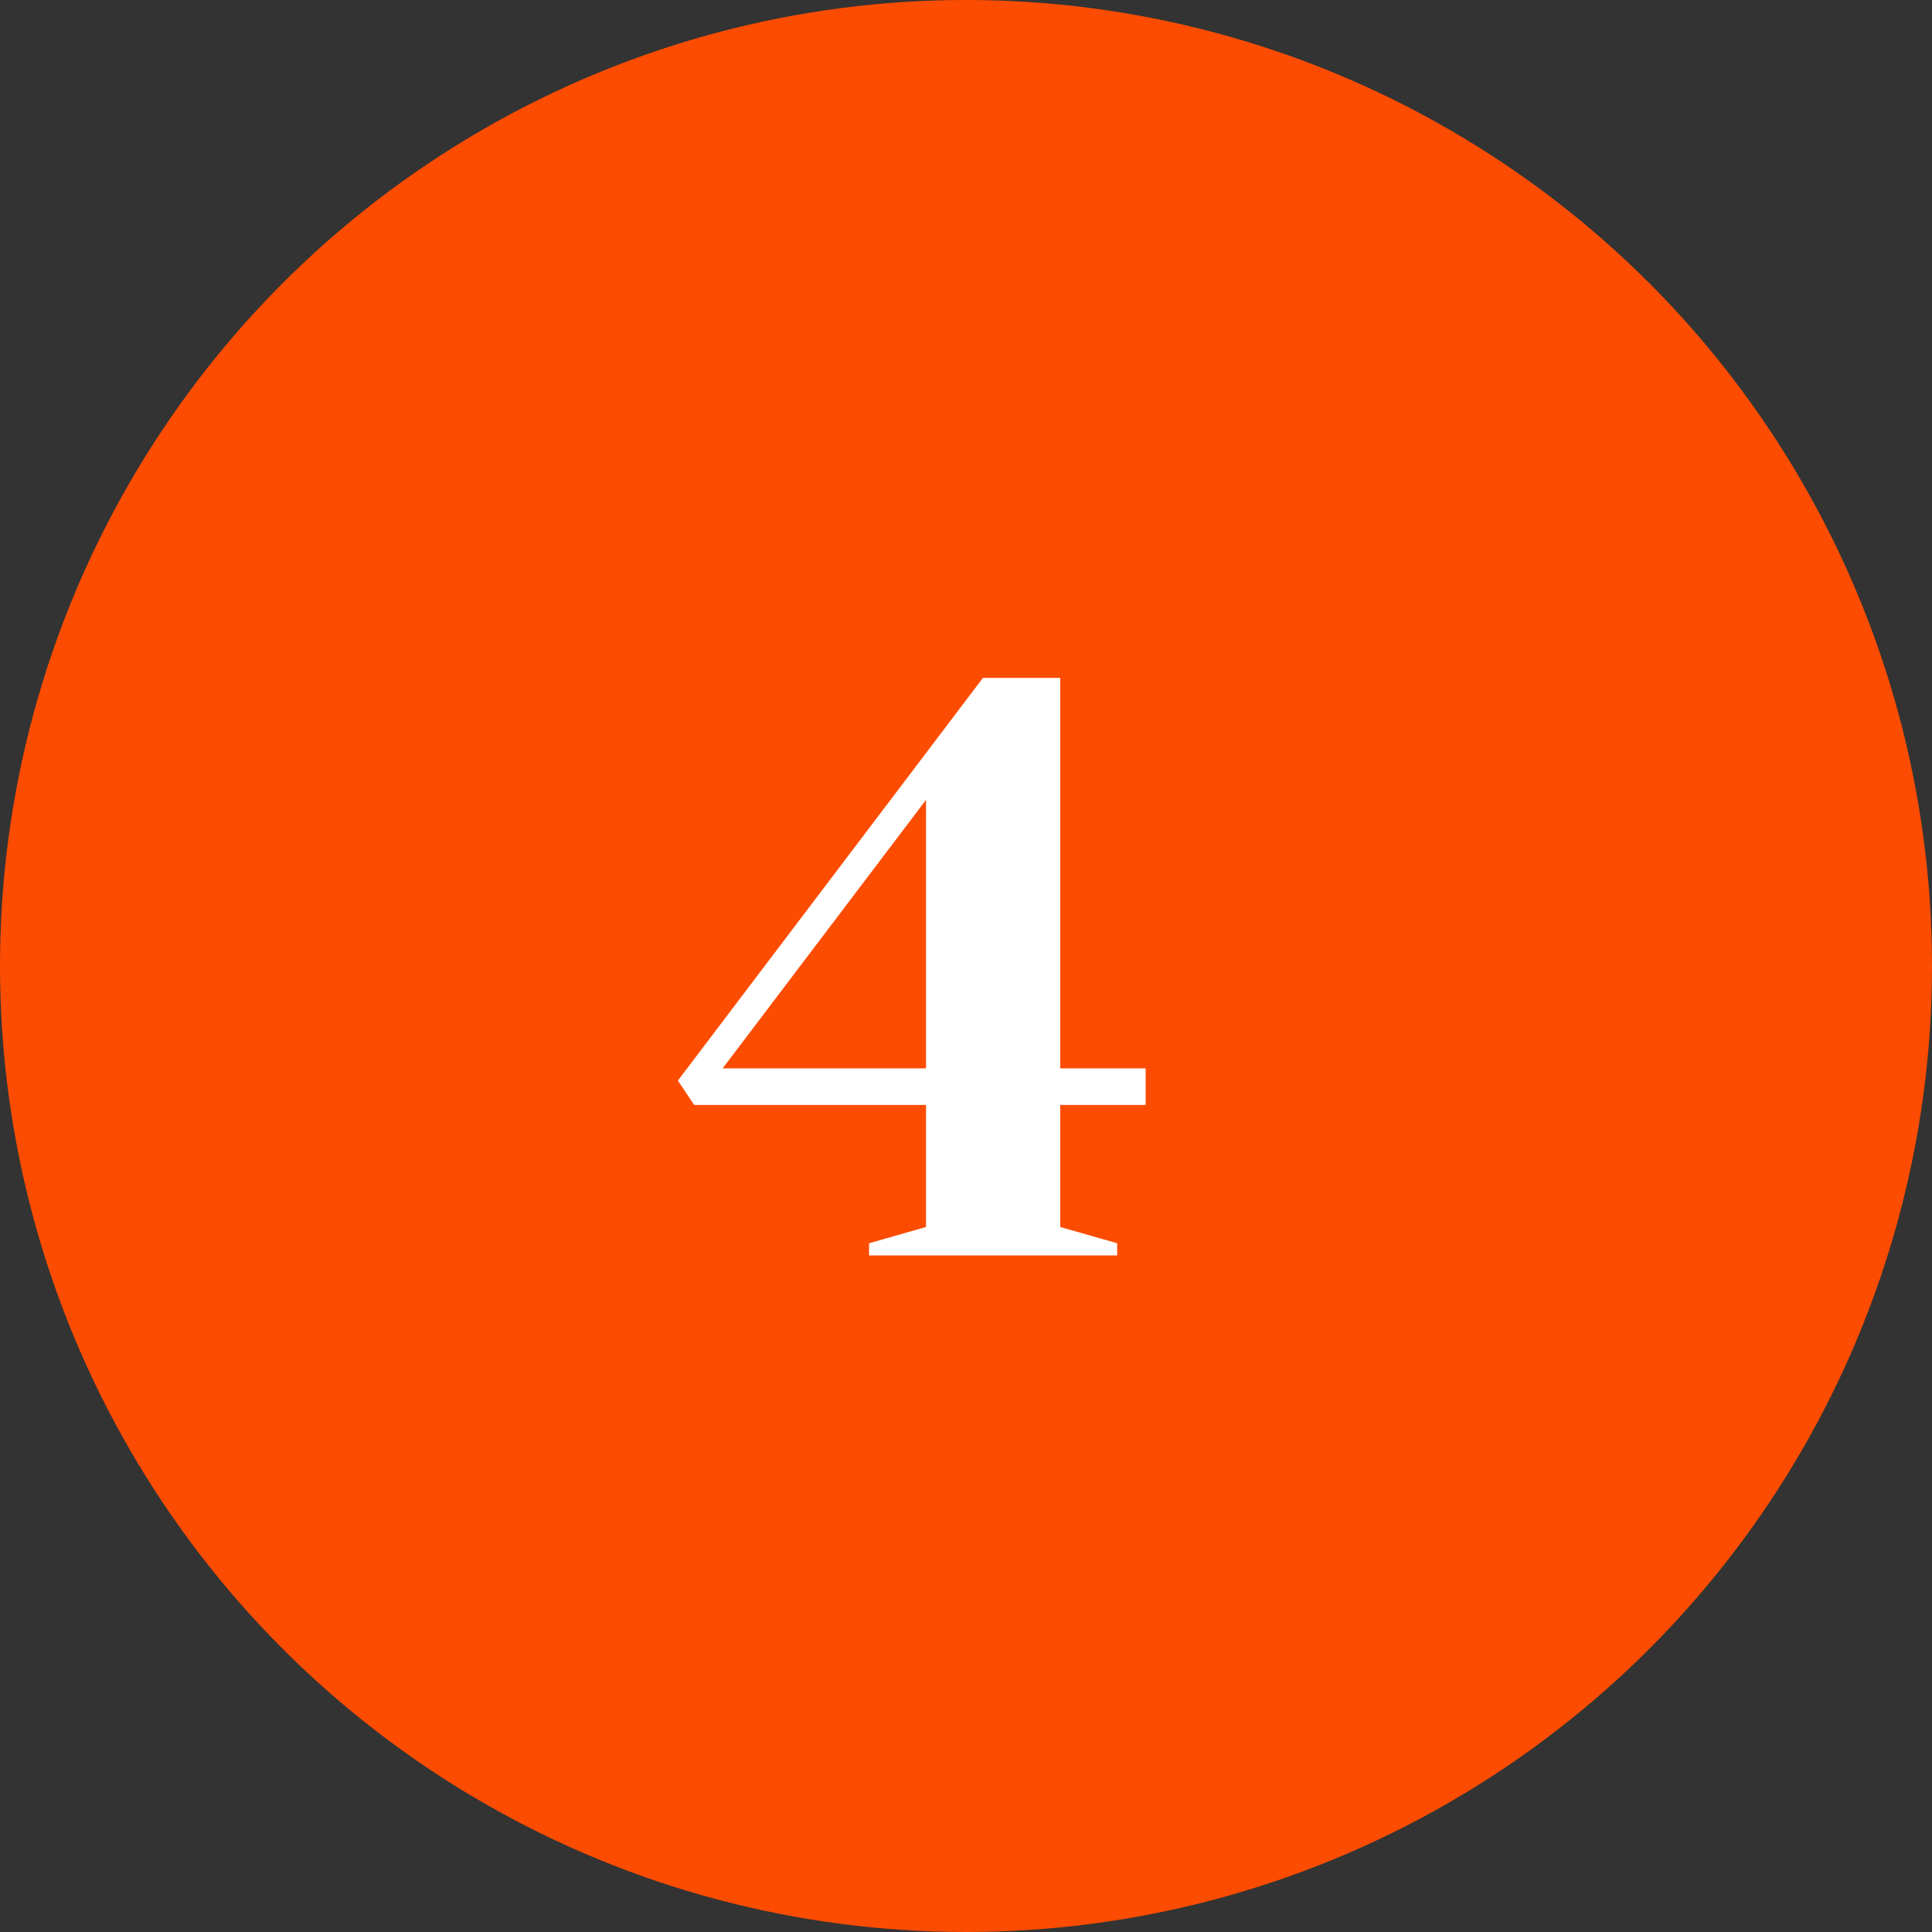 <?xml version="1.0" encoding="UTF-8"?>
<svg xmlns="http://www.w3.org/2000/svg" width="57" height="57" viewBox="0 0 57 57">
  <rect x="0" y="0" width="57" height="57" fill="#333333" stroke="none"/>
  <g id="Group_334" data-name="Group 334" transform="translate(-567 -4953)">
    <circle id="Ellipse_1" data-name="Ellipse 1" cx="28.5" cy="28.5" r="28.5" transform="translate(567 4953)" fill="#fc4c02"></circle>
    <path id="Path_30" data-name="Path 30" d="M-1.56,0V-.36L.12-.84v-3.6H-6.72l-.48-.72,9-11.88H4.08V-5.52H6.6v1.08H4.08v3.6l1.68.48V0ZM-5.88-5.52h6v-7.92Z" transform="translate(594.2 4990.04)" fill="#fff"></path>
  </g>
</svg>
